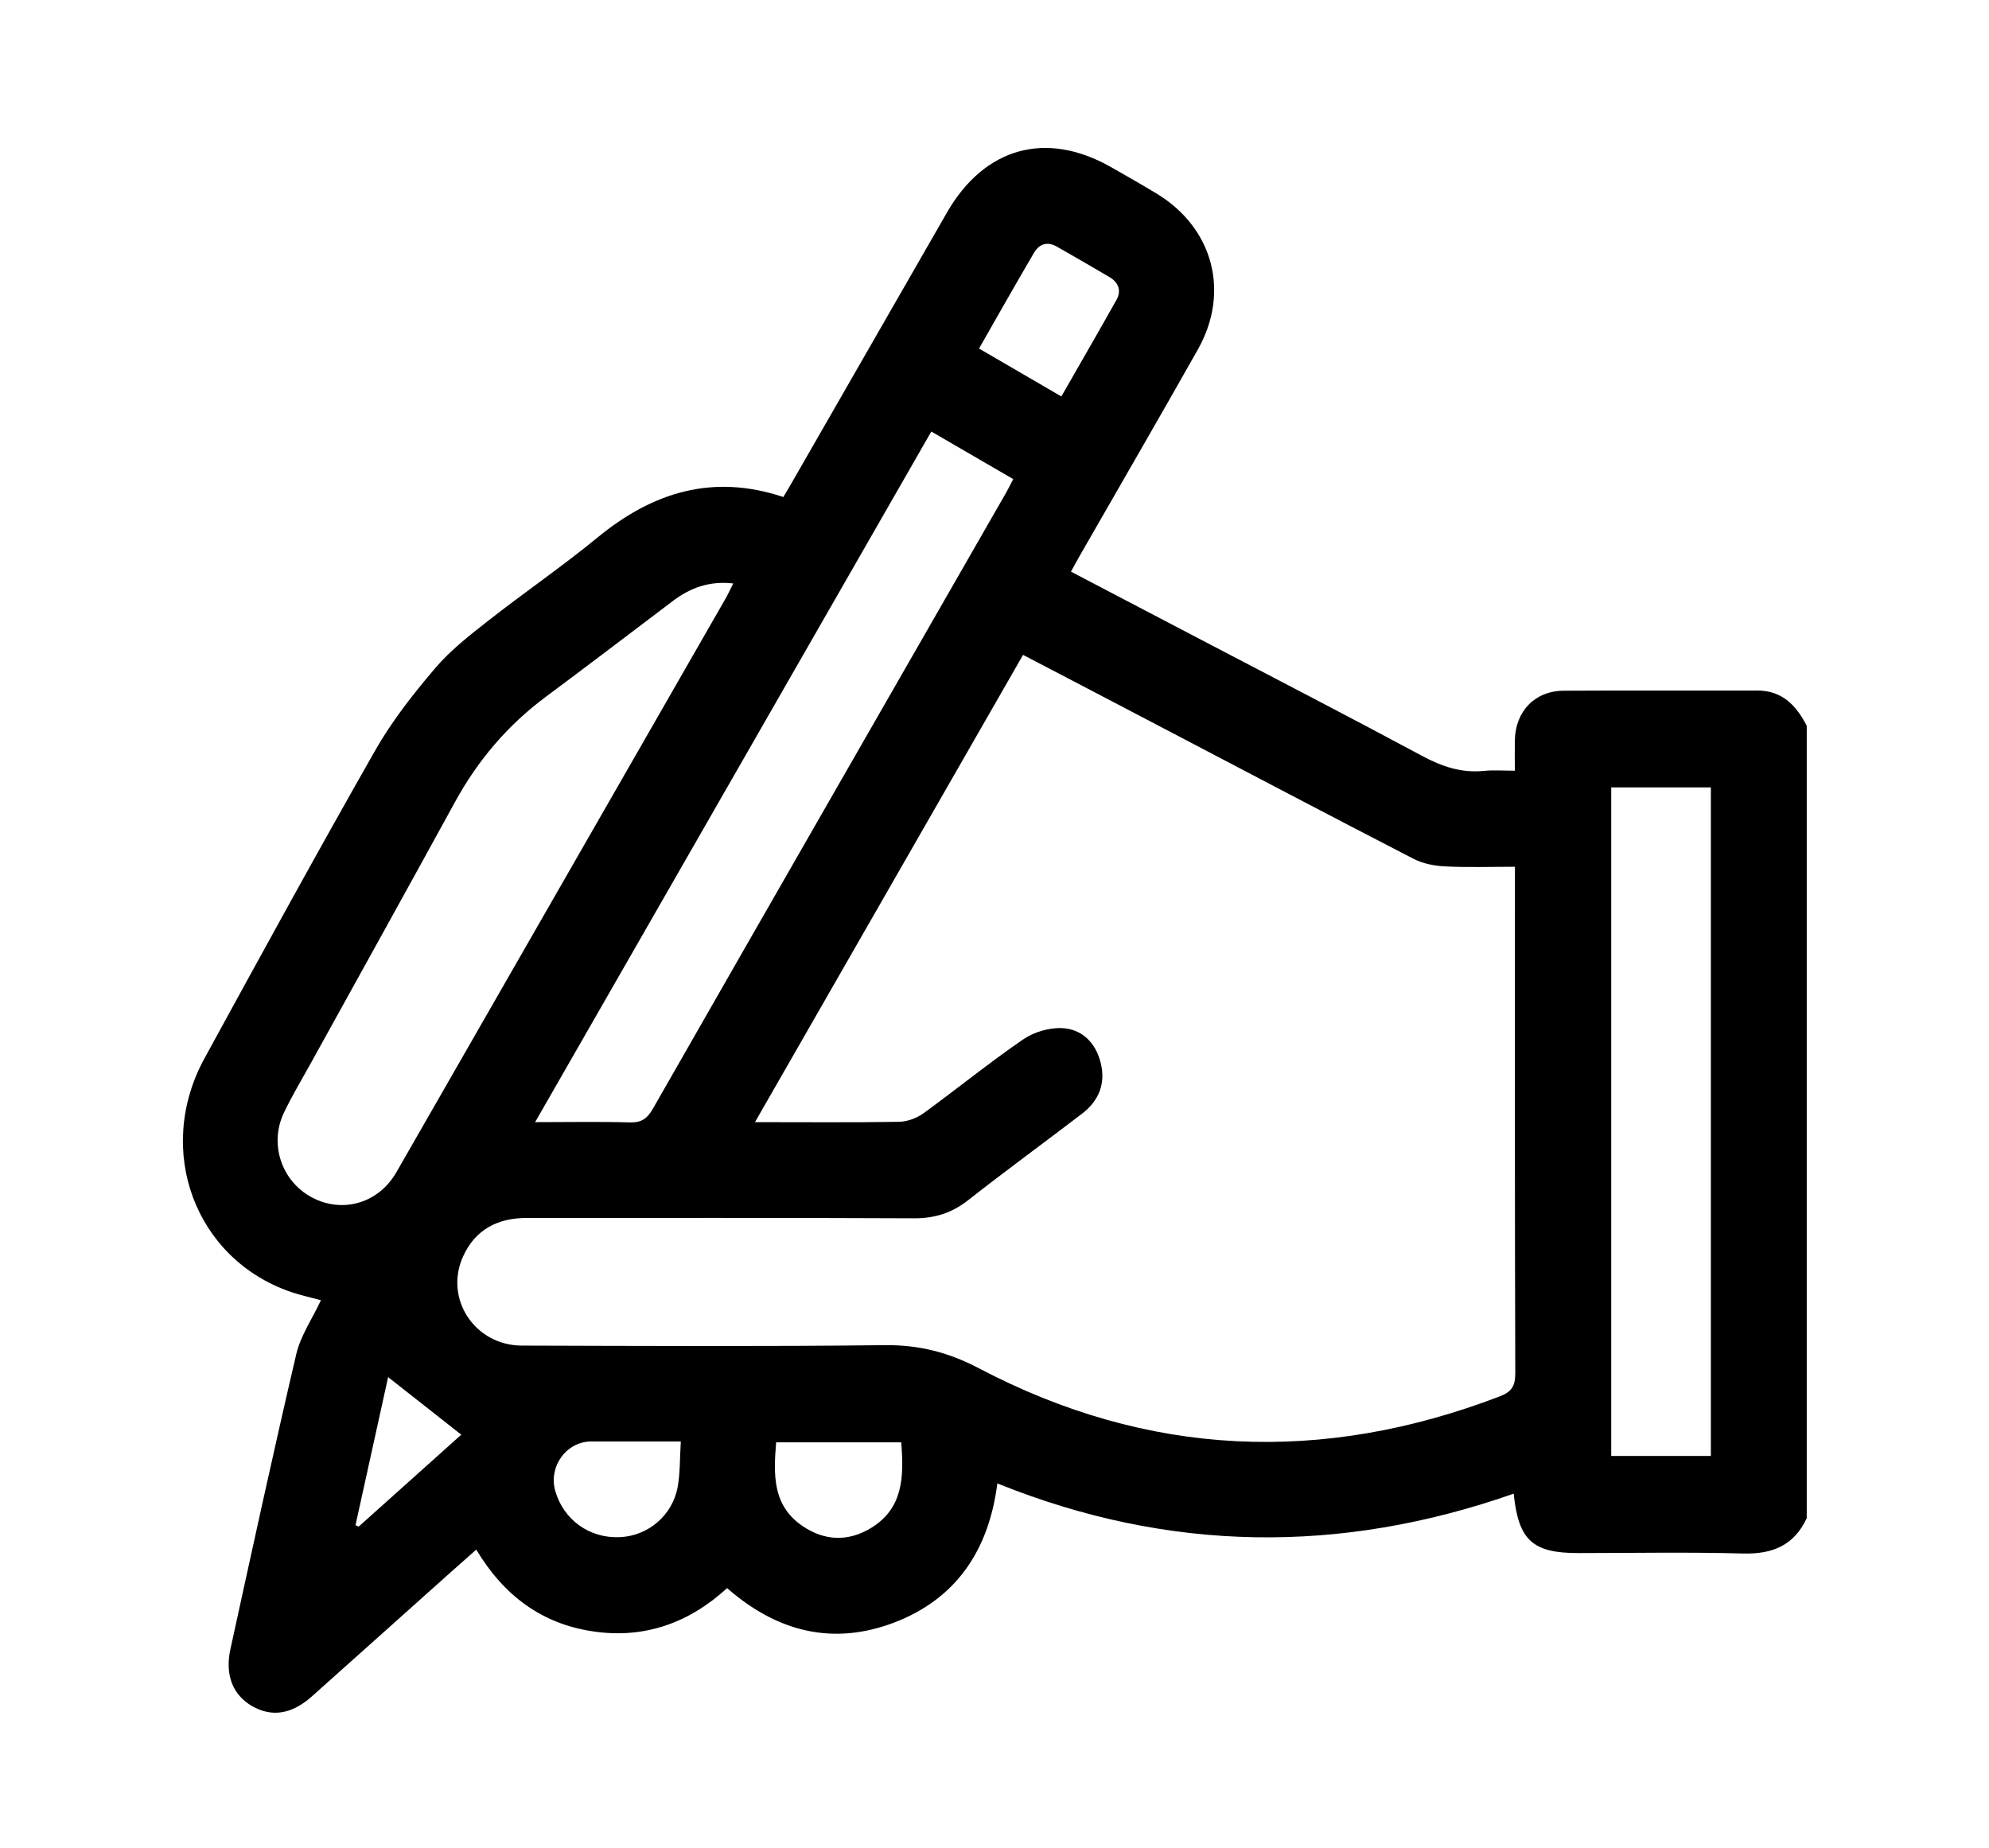 <svg width="99" height="92" viewBox="0 0 99 92" fill="none" xmlns="http://www.w3.org/2000/svg">
<path d="M89.933 75.56C89.299 76.936 88.217 77.371 86.75 77.331C84.017 77.256 81.275 77.309 78.538 77.309C76.285 77.309 75.578 76.672 75.343 74.352C66.738 77.371 58.185 77.291 49.642 73.842C49.218 77.168 47.599 79.581 44.521 80.763C41.465 81.932 38.684 81.238 36.191 79.054C34.301 80.785 32.079 81.585 29.538 81.211C26.984 80.842 25.081 79.436 23.706 77.138C23.278 77.516 22.876 77.871 22.474 78.228C20.152 80.302 17.834 82.385 15.511 84.455C14.516 85.338 13.525 85.487 12.551 84.929C11.6 84.384 11.189 83.391 11.464 82.112C12.538 77.204 13.603 72.295 14.747 67.404C14.966 66.481 15.542 65.646 15.974 64.723C15.481 64.587 14.97 64.481 14.485 64.314C9.705 62.675 7.684 57.252 10.176 52.686C12.979 47.562 15.777 42.443 18.668 37.367C19.497 35.908 20.553 34.563 21.641 33.284C22.4 32.388 23.352 31.641 24.286 30.911C26.089 29.496 27.988 28.195 29.761 26.741C32.502 24.495 35.484 23.572 38.99 24.741C39.147 24.473 39.295 24.232 39.435 23.985C42.002 19.516 44.565 15.047 47.132 10.582C49.005 7.326 52.082 6.478 55.317 8.328C56.072 8.758 56.828 9.189 57.57 9.637C60.377 11.338 61.241 14.528 59.622 17.398C57.688 20.826 55.71 24.232 53.754 27.646C53.61 27.897 53.475 28.151 53.305 28.455C55.426 29.567 57.522 30.661 59.617 31.759C63.346 33.711 67.091 35.644 70.798 37.635C71.78 38.162 72.749 38.487 73.867 38.373C74.334 38.325 74.81 38.364 75.399 38.364C75.399 37.842 75.391 37.349 75.399 36.857C75.425 35.407 76.395 34.392 77.827 34.383C81.035 34.365 84.249 34.383 87.457 34.374C88.706 34.37 89.404 35.112 89.928 36.128V75.547L89.933 75.56ZM37.575 55.859C40.077 55.859 42.417 55.881 44.757 55.842C45.163 55.833 45.626 55.661 45.962 55.42C47.625 54.211 49.223 52.91 50.917 51.746C51.458 51.372 52.231 51.144 52.877 51.179C53.868 51.232 54.544 51.917 54.789 52.919C55.042 53.956 54.684 54.804 53.859 55.437C51.973 56.879 50.057 58.276 48.188 59.744C47.376 60.381 46.529 60.649 45.499 60.645C39.077 60.614 32.655 60.632 26.233 60.627C24.784 60.627 23.666 61.19 23.051 62.539C22.095 64.639 23.623 66.977 25.98 66.982C32.005 66.999 38.034 67.03 44.058 66.96C45.748 66.942 47.228 67.325 48.716 68.107C57.133 72.532 65.786 72.901 74.64 69.513C75.212 69.293 75.421 69.025 75.421 68.375C75.395 60.267 75.404 52.163 75.404 44.055V43.146C74.181 43.146 73.05 43.185 71.929 43.128C71.396 43.102 70.82 42.992 70.348 42.746C66.162 40.588 61.997 38.391 57.823 36.207C55.544 35.011 53.265 33.821 50.921 32.599C46.481 40.333 42.072 48.024 37.575 55.864V55.859ZM36.497 29.044C35.292 28.907 34.345 29.268 33.476 29.927C31.376 31.518 29.28 33.113 27.168 34.686C25.273 36.093 23.788 37.842 22.653 39.911C20.283 44.24 17.886 48.556 15.498 52.875C15.04 53.706 14.546 54.523 14.136 55.38C13.385 56.945 14.014 58.799 15.52 59.603C17.052 60.421 18.846 59.893 19.728 58.355C25.181 48.854 30.634 39.353 36.082 29.852C36.222 29.61 36.34 29.356 36.497 29.044ZM26.635 55.859C28.307 55.859 29.826 55.828 31.345 55.872C31.93 55.89 32.219 55.679 32.502 55.182C38.348 44.952 44.22 34.739 50.083 24.517C50.196 24.315 50.297 24.108 50.432 23.849C49.061 23.054 47.73 22.28 46.355 21.481C39.776 32.946 33.24 44.346 26.635 55.859ZM80.197 39.195V72.475H85.156V39.195H80.197ZM52.829 19.732C53.772 18.084 54.684 16.51 55.571 14.928C55.832 14.458 55.666 14.054 55.212 13.786C54.352 13.276 53.484 12.784 52.615 12.283C52.135 12.006 51.733 12.133 51.467 12.582C50.55 14.146 49.655 15.728 48.73 17.35C50.096 18.145 51.41 18.91 52.829 19.736V19.732ZM44.857 71.798H38.632C38.501 73.398 38.44 74.932 39.933 75.956C41.033 76.707 42.207 76.755 43.347 76.065C44.958 75.09 44.997 73.512 44.857 71.798ZM33.891 71.754C32.315 71.754 30.874 71.754 29.433 71.754C28.193 71.754 27.29 72.998 27.639 74.22C28.054 75.661 29.342 76.584 30.848 76.518C32.245 76.461 33.467 75.446 33.729 74.026C33.856 73.332 33.834 72.611 33.886 71.754H33.891ZM19.318 68.551C18.785 70.972 18.24 73.446 17.694 75.925C17.746 75.947 17.799 75.969 17.855 75.991C19.584 74.439 21.317 72.888 22.959 71.416C21.724 70.445 20.562 69.526 19.318 68.551Z" fill="black"/>
</svg>
